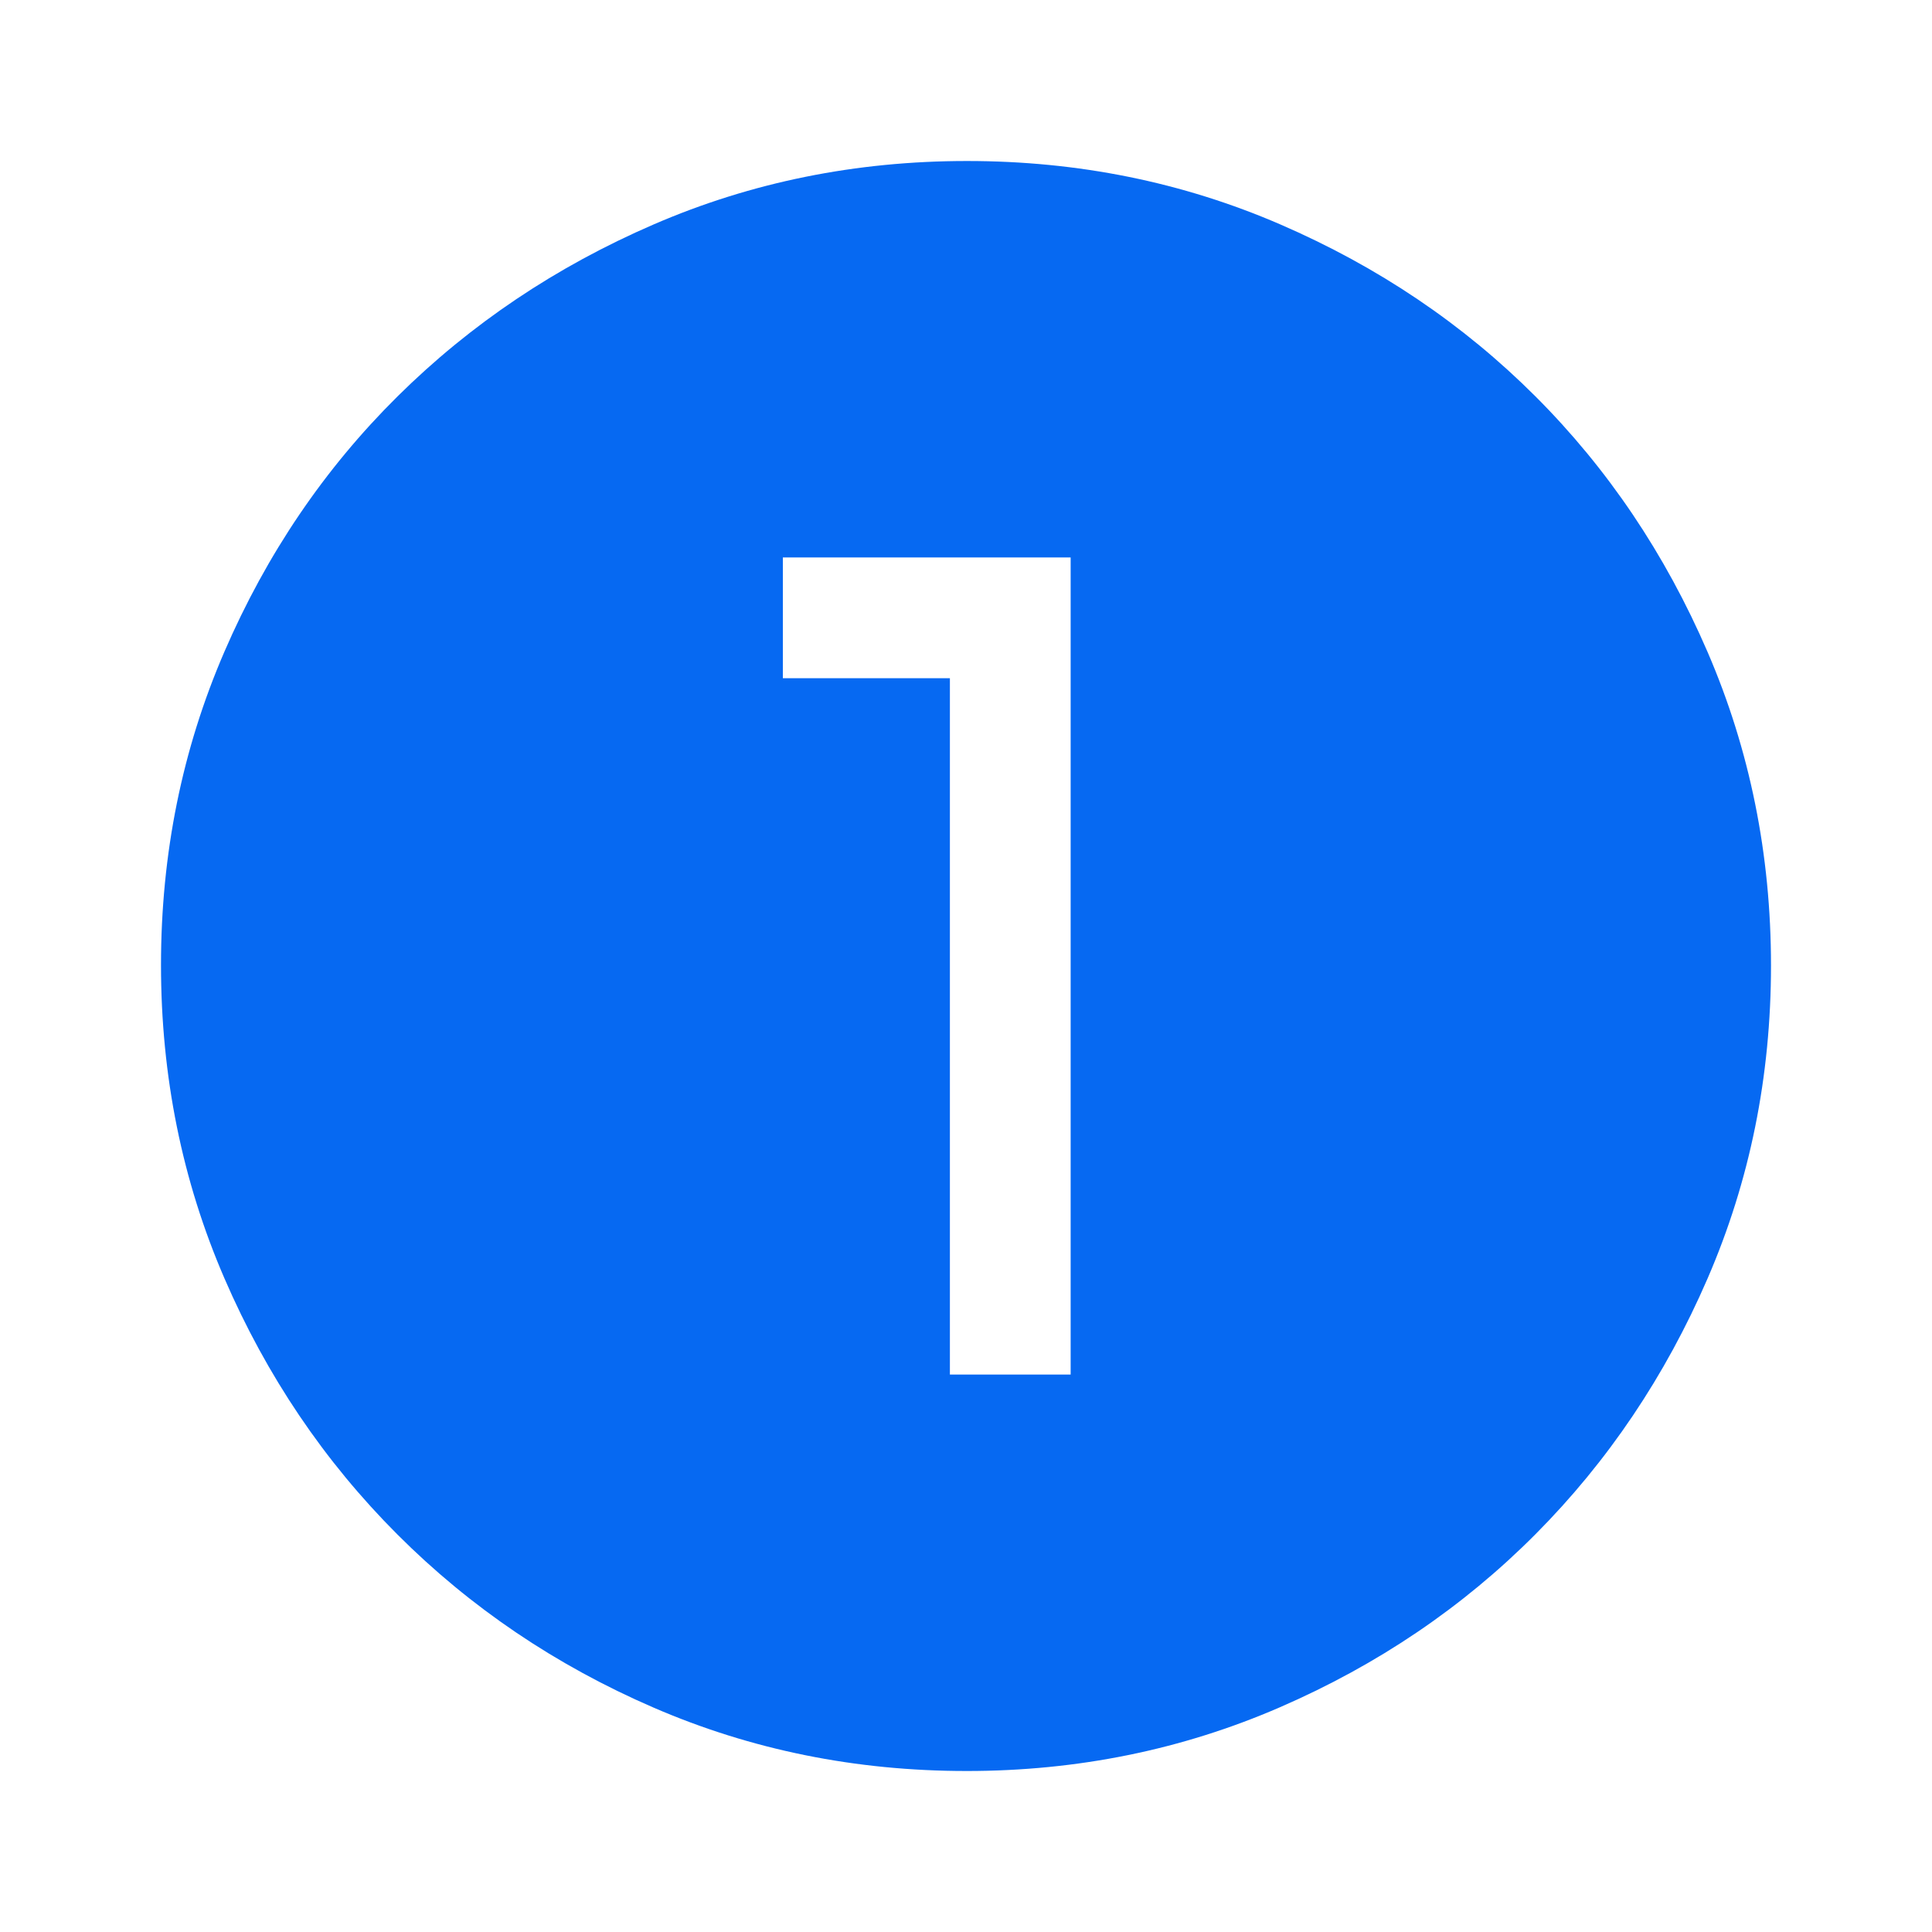 <?xml version="1.0" encoding="UTF-8"?> <svg xmlns="http://www.w3.org/2000/svg" xmlns:xlink="http://www.w3.org/1999/xlink" fill="none" height="48" viewBox="0 0 48 48" width="48"><mask id="a" height="48" maskUnits="userSpaceOnUse" width="48" x="0" y="0"><path d="m0 0h48v48h-48z" fill="#d9d9d9"></path></mask><g mask="url(#a)"><path d="m24.013 44c-2.758 0-5.349-.525-7.775-1.575s-4.547-2.483-6.363-4.3c-1.817-1.817-3.25-3.939-4.3-6.367-1.05-2.428-1.575-5.022-1.575-7.783s.525-5.355 1.575-7.783c1.05-2.428 2.483-4.542 4.3-6.342 1.817-1.8 3.939-3.225 6.367-4.275 2.428-1.05 5.022-1.575 7.783-1.575s5.355.525 7.783 1.575 4.542 2.475 6.342 4.275 3.225 3.917 4.275 6.35 1.575 5.029 1.575 7.787-.525 5.349-1.575 7.775-2.475 4.544-4.275 6.354-3.917 3.244-6.35 4.3-5.029 1.584-7.787 1.584zm-.413-9.85h3v-20.3h-7.15v3h4.15z" fill="#0669f2"></path></g></svg> 